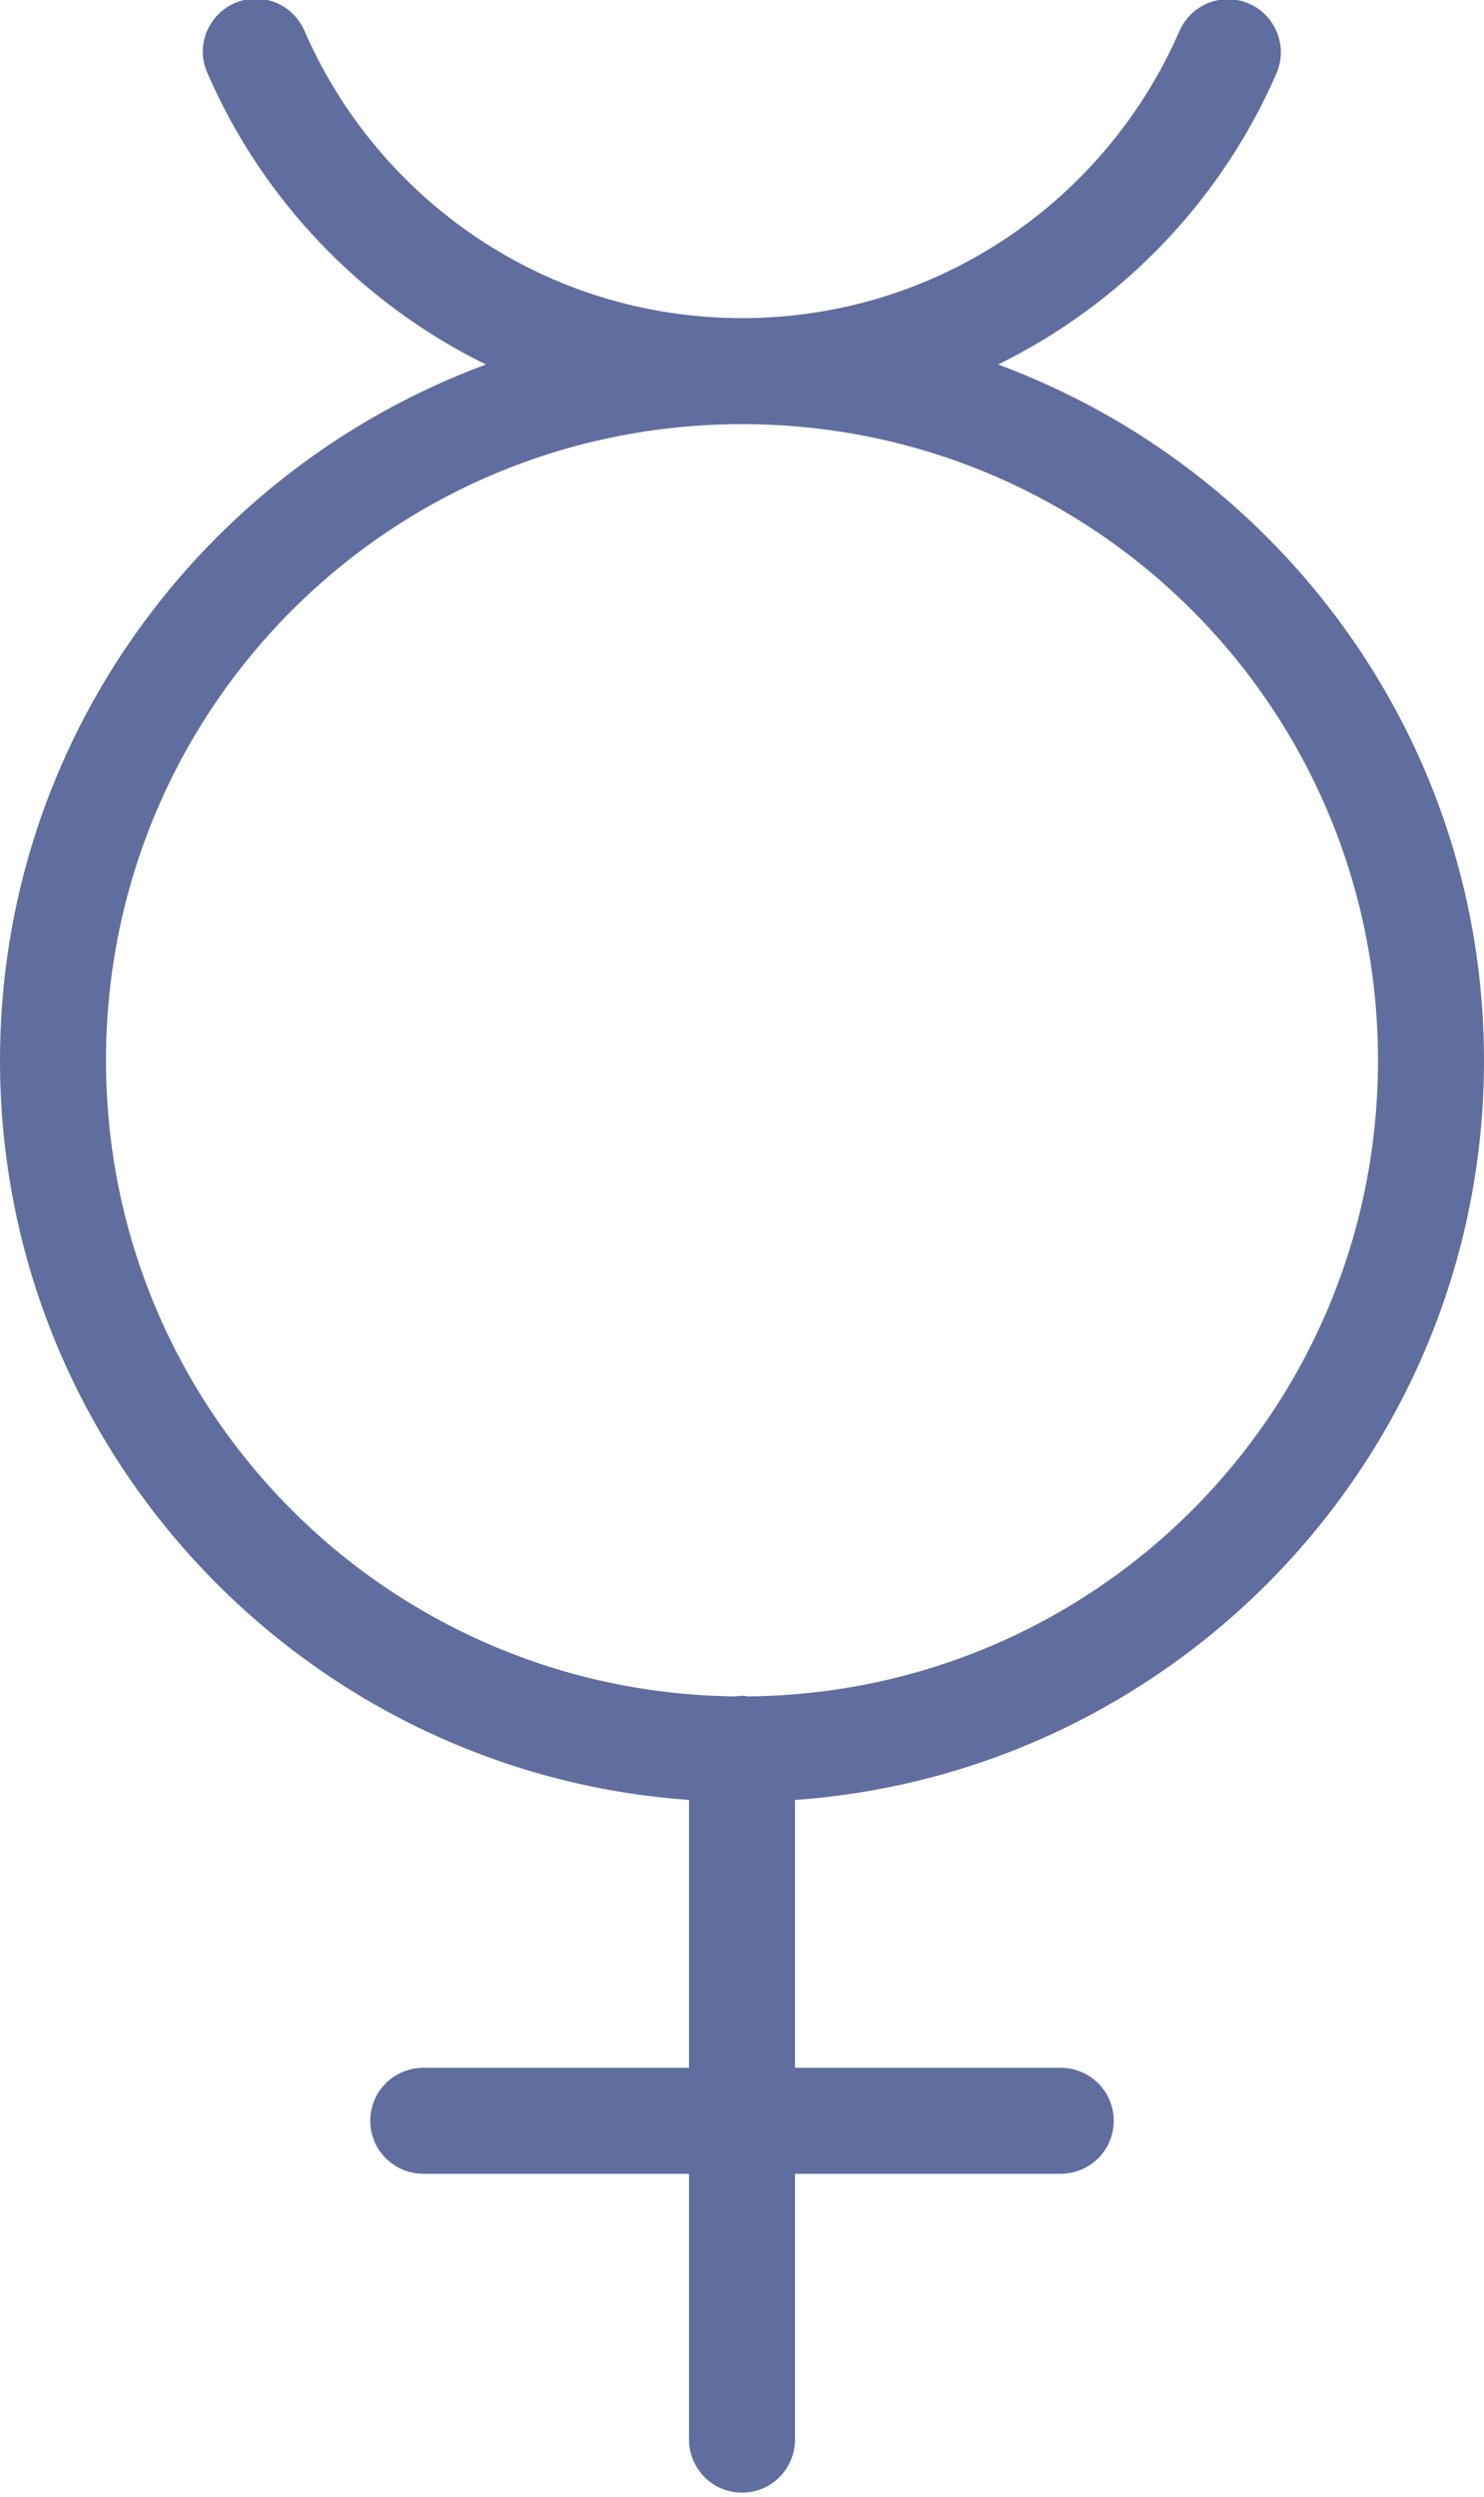 <?xml version="1.0" encoding="UTF-8" standalone="no"?><svg xmlns="http://www.w3.org/2000/svg" xmlns:xlink="http://www.w3.org/1999/xlink" fill="#606d9f" height="47.1" preserveAspectRatio="xMidYMid meet" version="1" viewBox="11.0 1.0 28.0 47.1" width="28" zoomAndPan="magnify"><g id="change1_1"><path d="M 15.812 0.977 C 15.473 0.98 15.16 1.156 14.98 1.445 C 14.797 1.73 14.777 2.094 14.922 2.398 C 15.965 4.789 17.836 6.73 20.168 7.875 C 14.824 9.852 11 14.98 11 21 C 11 28.383 16.746 34.434 24 34.949 L 24 40 L 19 40 C 18.641 39.996 18.305 40.184 18.121 40.496 C 17.941 40.809 17.941 41.191 18.121 41.504 C 18.305 41.816 18.641 42.004 19 42 L 24 42 L 24 47 C 23.996 47.359 24.184 47.695 24.496 47.879 C 24.809 48.059 25.191 48.059 25.504 47.879 C 25.816 47.695 26.004 47.359 26 47 L 26 42 L 31 42 C 31.359 42.004 31.695 41.816 31.879 41.504 C 32.059 41.191 32.059 40.809 31.879 40.496 C 31.695 40.184 31.359 39.996 31 40 L 26 40 L 26 34.949 C 33.254 34.434 39 28.383 39 21 C 39 14.98 35.176 9.852 29.832 7.875 C 32.164 6.73 34.035 4.789 35.078 2.398 C 35.219 2.09 35.191 1.73 35.008 1.445 C 34.824 1.156 34.504 0.984 34.164 0.984 C 33.762 0.988 33.402 1.23 33.246 1.602 C 31.859 4.773 28.699 7 25 7 C 21.301 7 18.141 4.773 16.754 1.602 C 16.598 1.219 16.227 0.969 15.812 0.977 Z M 25 9 C 31.641 9 37 14.359 37 21 C 37 27.602 31.699 32.934 25.113 32.996 C 25.07 32.988 25.027 32.984 24.984 32.984 C 24.949 32.988 24.914 32.988 24.875 32.996 C 18.297 32.926 13 27.598 13 21 C 13 14.359 18.359 9 25 9 Z" fill="inherit"/></g></svg>